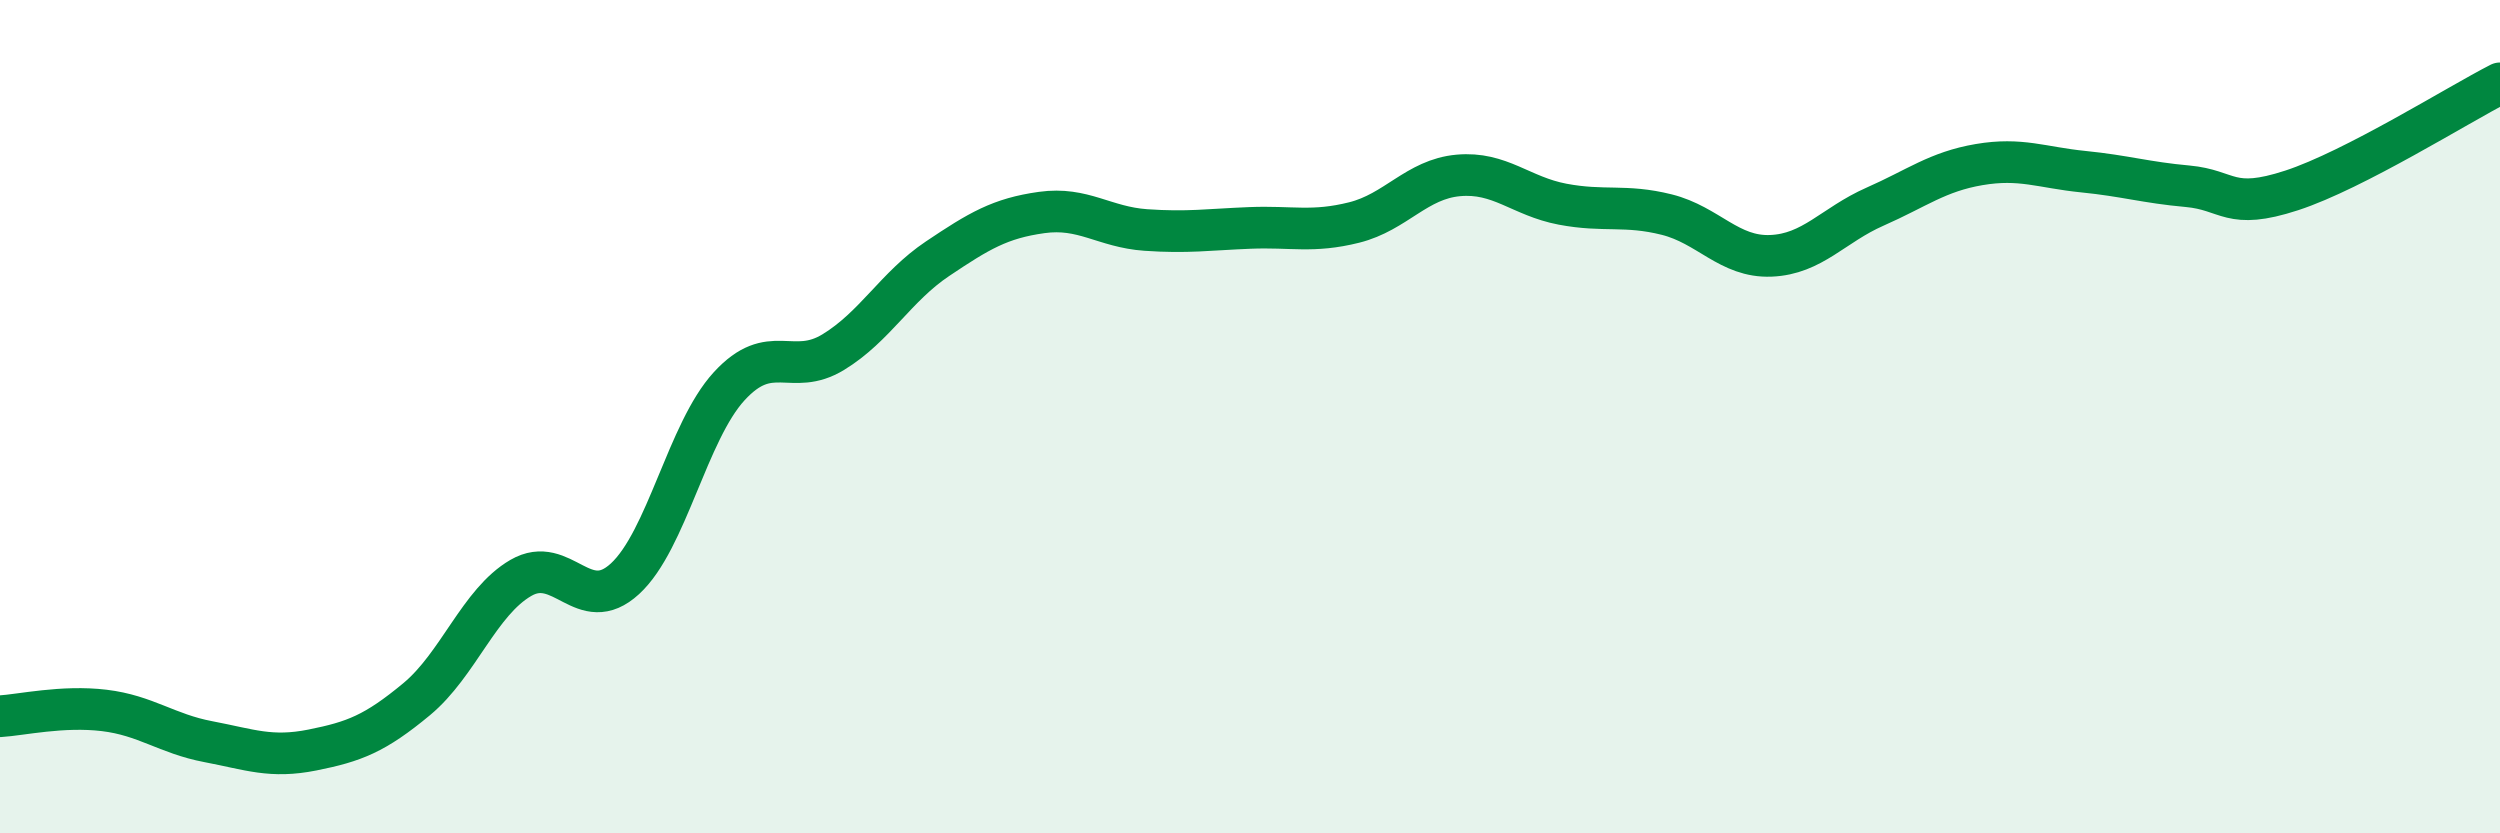 
    <svg width="60" height="20" viewBox="0 0 60 20" xmlns="http://www.w3.org/2000/svg">
      <path
        d="M 0,17.19 C 0.5,17.16 1.5,16.93 2.5,17.05 C 3.5,17.17 4,17.61 5,17.8 C 6,17.99 6.5,18.2 7.5,18 C 8.5,17.8 9,17.61 10,16.78 C 11,15.95 11.5,14.45 12.5,13.87 C 13.5,13.29 14,14.81 15,13.89 C 16,12.97 16.5,10.36 17.5,9.27 C 18.5,8.18 19,9.06 20,8.45 C 21,7.84 21.5,6.88 22.5,6.21 C 23.5,5.54 24,5.24 25,5.1 C 26,4.96 26.5,5.45 27.5,5.52 C 28.5,5.59 29,5.51 30,5.47 C 31,5.43 31.5,5.59 32.5,5.34 C 33.5,5.09 34,4.3 35,4.21 C 36,4.12 36.5,4.71 37.5,4.9 C 38.5,5.09 39,4.9 40,5.15 C 41,5.4 41.5,6.18 42.5,6.14 C 43.5,6.1 44,5.4 45,4.96 C 46,4.52 46.5,4.12 47.5,3.95 C 48.5,3.78 49,4.02 50,4.12 C 51,4.22 51.5,4.38 52.5,4.47 C 53.5,4.56 53.5,5.06 55,4.57 C 56.5,4.08 59,2.51 60,2L60 20L0 20Z"
        fill="#008740"
        opacity="0.1"
        stroke-linecap="round"
        stroke-linejoin="round"
      />
      <path
        d="M 0,17.19 C 0.5,17.16 1.5,16.93 2.5,17.05 C 3.5,17.17 4,17.61 5,17.8 C 6,17.99 6.5,18.2 7.5,18 C 8.5,17.8 9,17.61 10,16.78 C 11,15.95 11.5,14.45 12.5,13.87 C 13.5,13.29 14,14.81 15,13.89 C 16,12.97 16.5,10.36 17.5,9.27 C 18.5,8.18 19,9.06 20,8.45 C 21,7.84 21.5,6.88 22.5,6.21 C 23.5,5.54 24,5.24 25,5.1 C 26,4.96 26.5,5.45 27.5,5.52 C 28.5,5.59 29,5.51 30,5.47 C 31,5.43 31.5,5.59 32.5,5.34 C 33.5,5.09 34,4.3 35,4.21 C 36,4.12 36.5,4.71 37.5,4.9 C 38.5,5.09 39,4.9 40,5.15 C 41,5.4 41.5,6.18 42.5,6.14 C 43.5,6.1 44,5.4 45,4.96 C 46,4.52 46.5,4.12 47.5,3.95 C 48.5,3.78 49,4.02 50,4.12 C 51,4.22 51.5,4.38 52.5,4.47 C 53.5,4.56 53.5,5.06 55,4.57 C 56.5,4.08 59,2.51 60,2"
        stroke="#008740"
        stroke-width="1"
        fill="none"
        stroke-linecap="round"
        stroke-linejoin="round"
      />
    </svg>
  